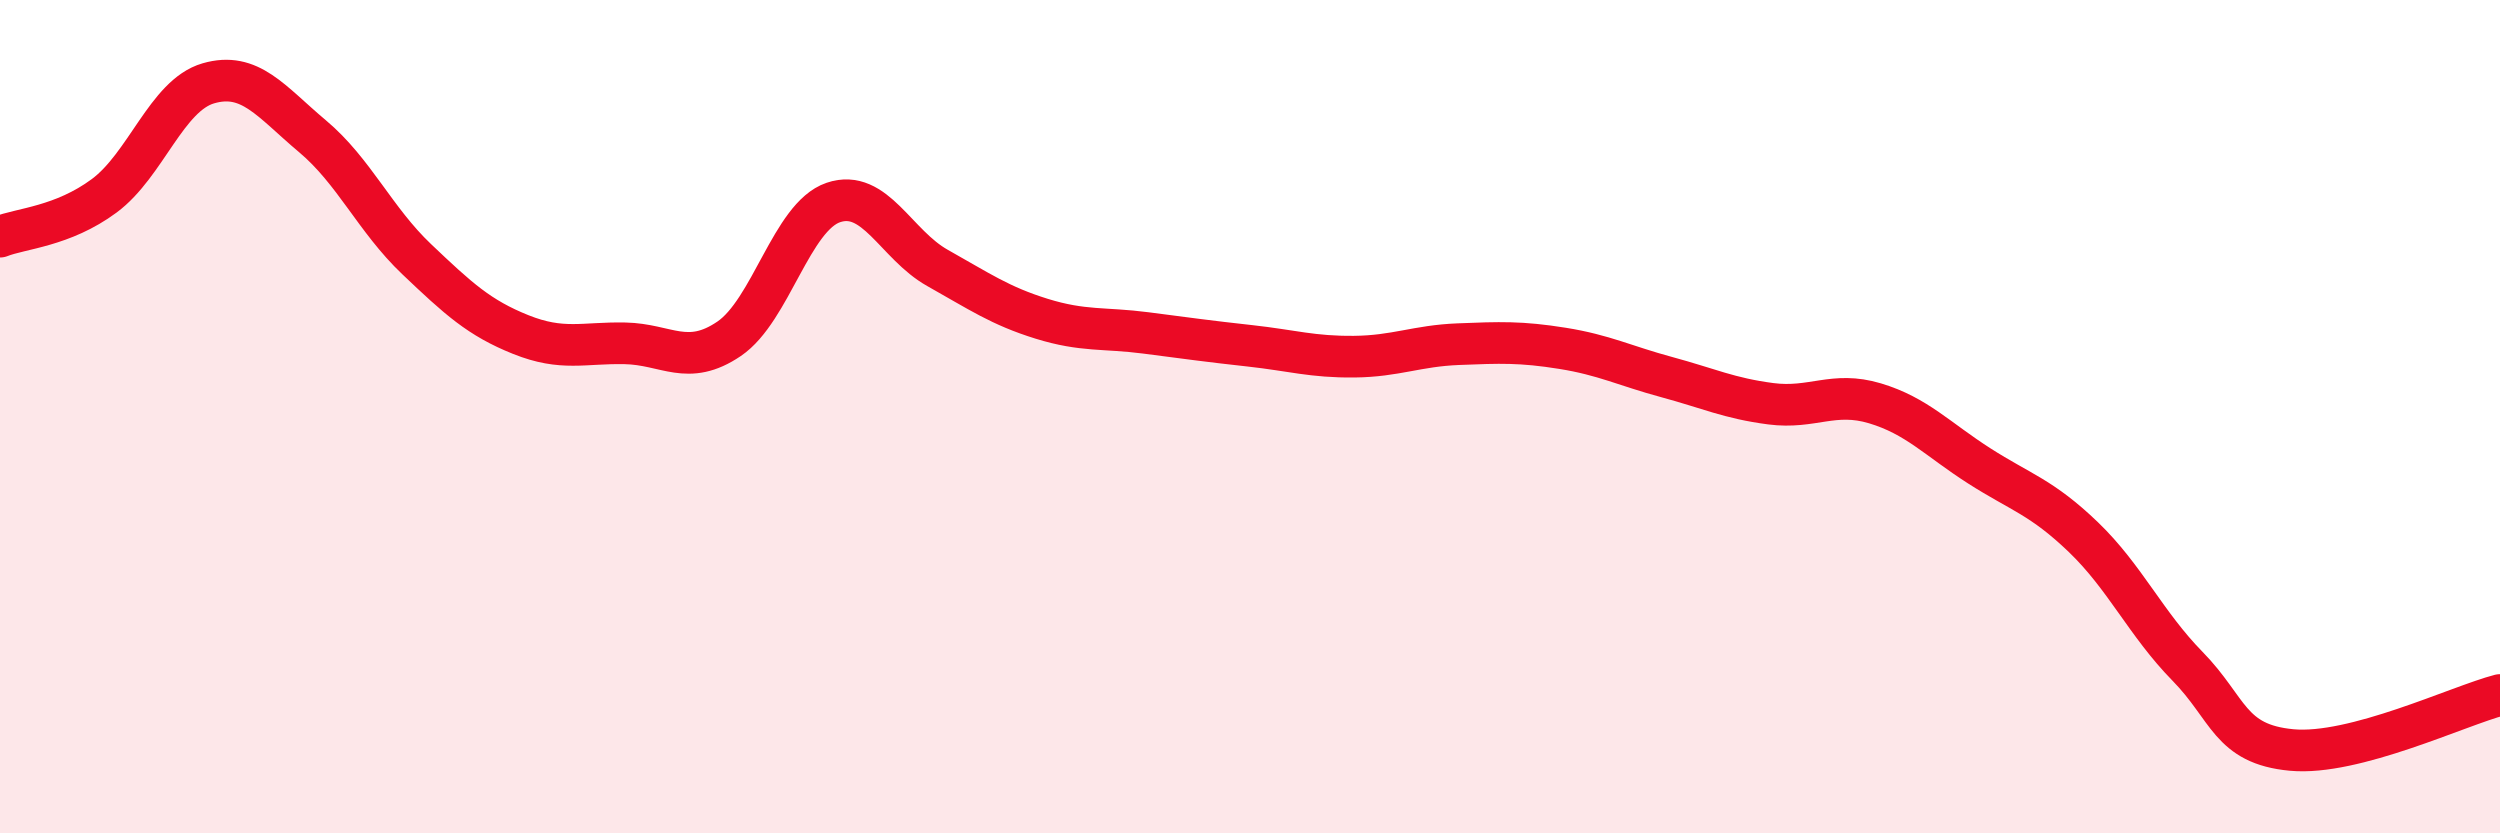 
    <svg width="60" height="20" viewBox="0 0 60 20" xmlns="http://www.w3.org/2000/svg">
      <path
        d="M 0,5.68 C 0.5,5.48 1.5,5.44 2.5,4.7 C 3.5,3.96 4,2.29 5,2 C 6,1.71 6.5,2.43 7.5,3.27 C 8.5,4.11 9,5.27 10,6.22 C 11,7.17 11.5,7.63 12.5,8.03 C 13.5,8.43 14,8.22 15,8.24 C 16,8.26 16.5,8.81 17.5,8.13 C 18.5,7.45 19,5.2 20,4.86 C 21,4.52 21.5,5.87 22.5,6.43 C 23.5,6.99 24,7.34 25,7.65 C 26,7.96 26.5,7.86 27.5,7.99 C 28.5,8.12 29,8.19 30,8.3 C 31,8.41 31.5,8.57 32.5,8.56 C 33.5,8.55 34,8.3 35,8.26 C 36,8.22 36.5,8.2 37.5,8.36 C 38.5,8.52 39,8.78 40,9.05 C 41,9.32 41.5,9.56 42.5,9.69 C 43.5,9.82 44,9.38 45,9.68 C 46,9.98 46.5,10.54 47.5,11.18 C 48.5,11.82 49,11.93 50,12.89 C 51,13.85 51.5,14.97 52.5,15.99 C 53.5,17.01 53.5,17.86 55,18 C 56.5,18.14 59,16.94 60,16.68L60 20L0 20Z"
        fill="#EB0A25"
        opacity="0.1"
        stroke-linecap="round"
        stroke-linejoin="round"
      />
      <path
        d="M 0,5.68 C 0.5,5.48 1.5,5.44 2.5,4.7 C 3.5,3.96 4,2.29 5,2 C 6,1.71 6.5,2.43 7.5,3.27 C 8.5,4.11 9,5.27 10,6.22 C 11,7.17 11.5,7.63 12.5,8.03 C 13.5,8.43 14,8.22 15,8.24 C 16,8.26 16.5,8.81 17.5,8.13 C 18.5,7.45 19,5.2 20,4.86 C 21,4.52 21.5,5.87 22.5,6.43 C 23.5,6.99 24,7.34 25,7.65 C 26,7.96 26.5,7.86 27.5,7.99 C 28.5,8.12 29,8.19 30,8.3 C 31,8.41 31.5,8.57 32.5,8.56 C 33.5,8.55 34,8.3 35,8.26 C 36,8.22 36.5,8.2 37.5,8.36 C 38.5,8.52 39,8.78 40,9.05 C 41,9.32 41.5,9.56 42.5,9.69 C 43.5,9.82 44,9.38 45,9.68 C 46,9.98 46.5,10.54 47.5,11.18 C 48.5,11.82 49,11.93 50,12.89 C 51,13.85 51.5,14.97 52.5,15.99 C 53.5,17.01 53.5,17.86 55,18 C 56.5,18.14 59,16.94 60,16.68"
        stroke="#EB0A25"
        stroke-width="1"
        fill="none"
        stroke-linecap="round"
        stroke-linejoin="round"
      />
    </svg>
  